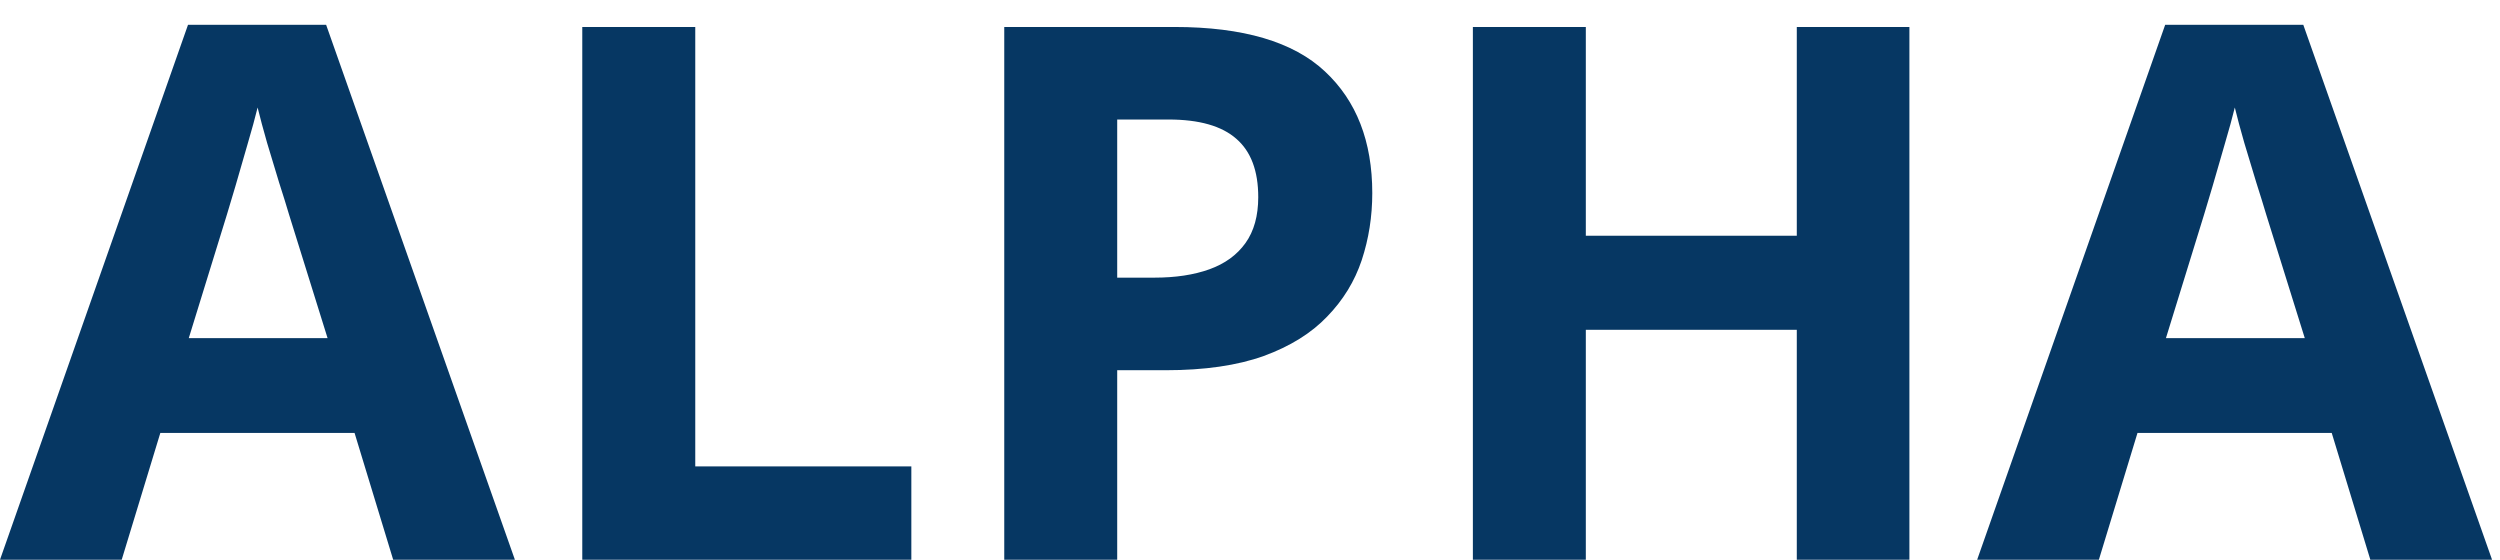 <svg width="67" height="15" viewBox="0 0 67 15" fill="none" xmlns="http://www.w3.org/2000/svg">
<path d="M10.537 15L9.502 11.602H4.297L3.262 15H0L5.039 0.664H8.74L13.799 15H10.537ZM8.779 9.062L7.744 5.742C7.679 5.521 7.591 5.238 7.48 4.893C7.376 4.541 7.269 4.186 7.158 3.828C7.054 3.464 6.969 3.148 6.904 2.881C6.839 3.148 6.748 3.48 6.631 3.877C6.52 4.268 6.413 4.639 6.309 4.99C6.204 5.342 6.13 5.592 6.084 5.742L5.059 9.062H8.779ZM15.605 15V0.723H18.633V12.5H24.424V15H15.605ZM31.475 0.723C33.317 0.723 34.661 1.12 35.508 1.914C36.354 2.702 36.777 3.789 36.777 5.176C36.777 5.801 36.683 6.4 36.494 6.973C36.305 7.539 35.996 8.044 35.566 8.486C35.143 8.929 34.577 9.281 33.867 9.541C33.158 9.795 32.282 9.922 31.24 9.922H29.941V15H26.914V0.723H31.475ZM31.318 3.203H29.941V7.441H30.938C31.504 7.441 31.995 7.367 32.412 7.217C32.829 7.067 33.151 6.833 33.379 6.514C33.607 6.195 33.721 5.785 33.721 5.283C33.721 4.58 33.525 4.059 33.135 3.721C32.744 3.376 32.139 3.203 31.318 3.203ZM51.172 15H48.154V8.838H42.5V15H39.473V0.723H42.5V6.318H48.154V0.723H51.172V15ZM63.525 15L62.49 11.602H57.285L56.25 15H52.988L58.027 0.664H61.728L66.787 15H63.525ZM61.768 9.062L60.732 5.742C60.667 5.521 60.579 5.238 60.469 4.893C60.365 4.541 60.257 4.186 60.147 3.828C60.042 3.464 59.958 3.148 59.893 2.881C59.828 3.148 59.736 3.48 59.619 3.877C59.508 4.268 59.401 4.639 59.297 4.99C59.193 5.342 59.118 5.592 59.072 5.742L58.047 9.062H61.768Z" fill="#063763"/>
</svg>
